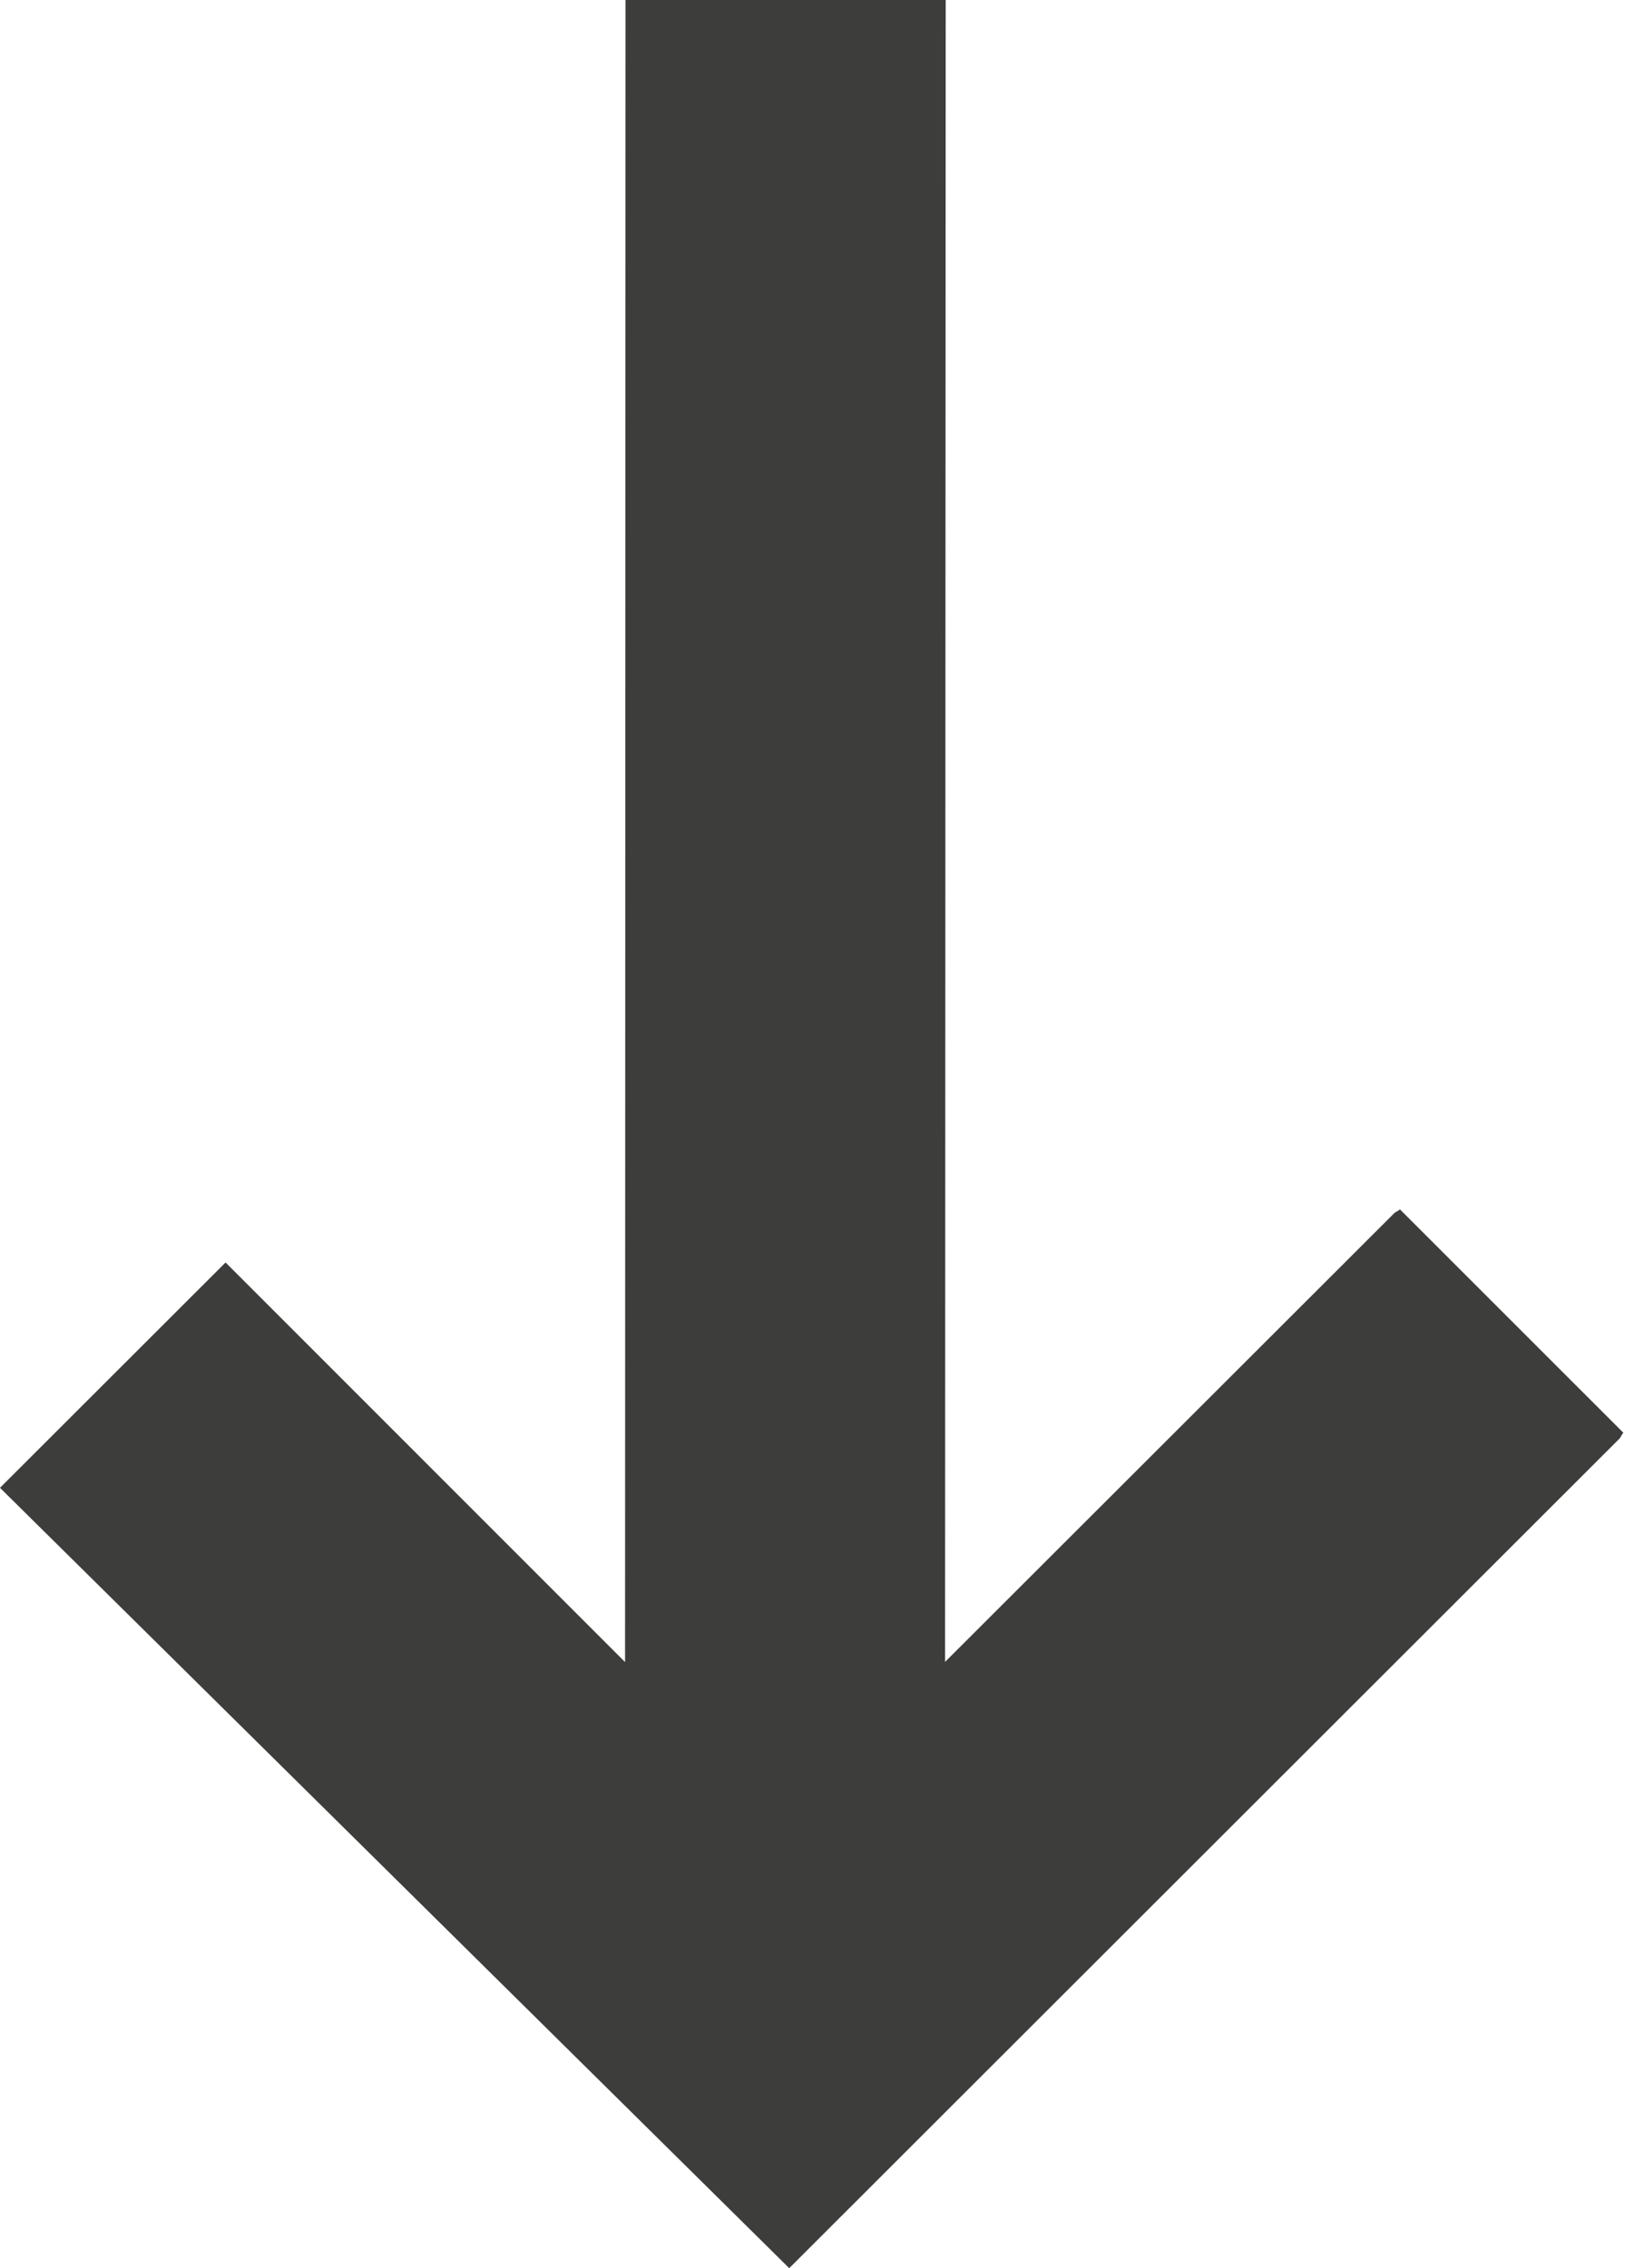 <?xml version="1.0" encoding="UTF-8"?>
<svg width="29px" height="40px" viewBox="0 0 29 40" version="1.1" xmlns="http://www.w3.org/2000/svg" xmlns:xlink="http://www.w3.org/1999/xlink">
    <!-- Generator: Sketch 64 (93537) - https://sketch.com -->
    <title>arrow_down</title>
    <desc>Created with Sketch.</desc>
    <g id="Page-1" stroke="none" stroke-width="1" fill="none" fill-rule="evenodd">
        <g id="DIAG_MOB" transform="translate(-105, -233)" fill="#3D3D3B">
            <g id="Diag_mob" transform="translate(25, 33)">
                <path d="M104.589,221.4 L96.671,229.308 L96.682,200 L91.034,200 L91.026,229.311 L83.979,222.264 L80,226.238 L93.922,240 L108.564,225.374 C108.596,225.342 108.604,225.299 108.636,225.267 L104.695,221.328 C104.663,221.358 104.621,221.368 104.589,221.4" id="arrow_down"></path>
            </g>
        </g>
    </g>
</svg>